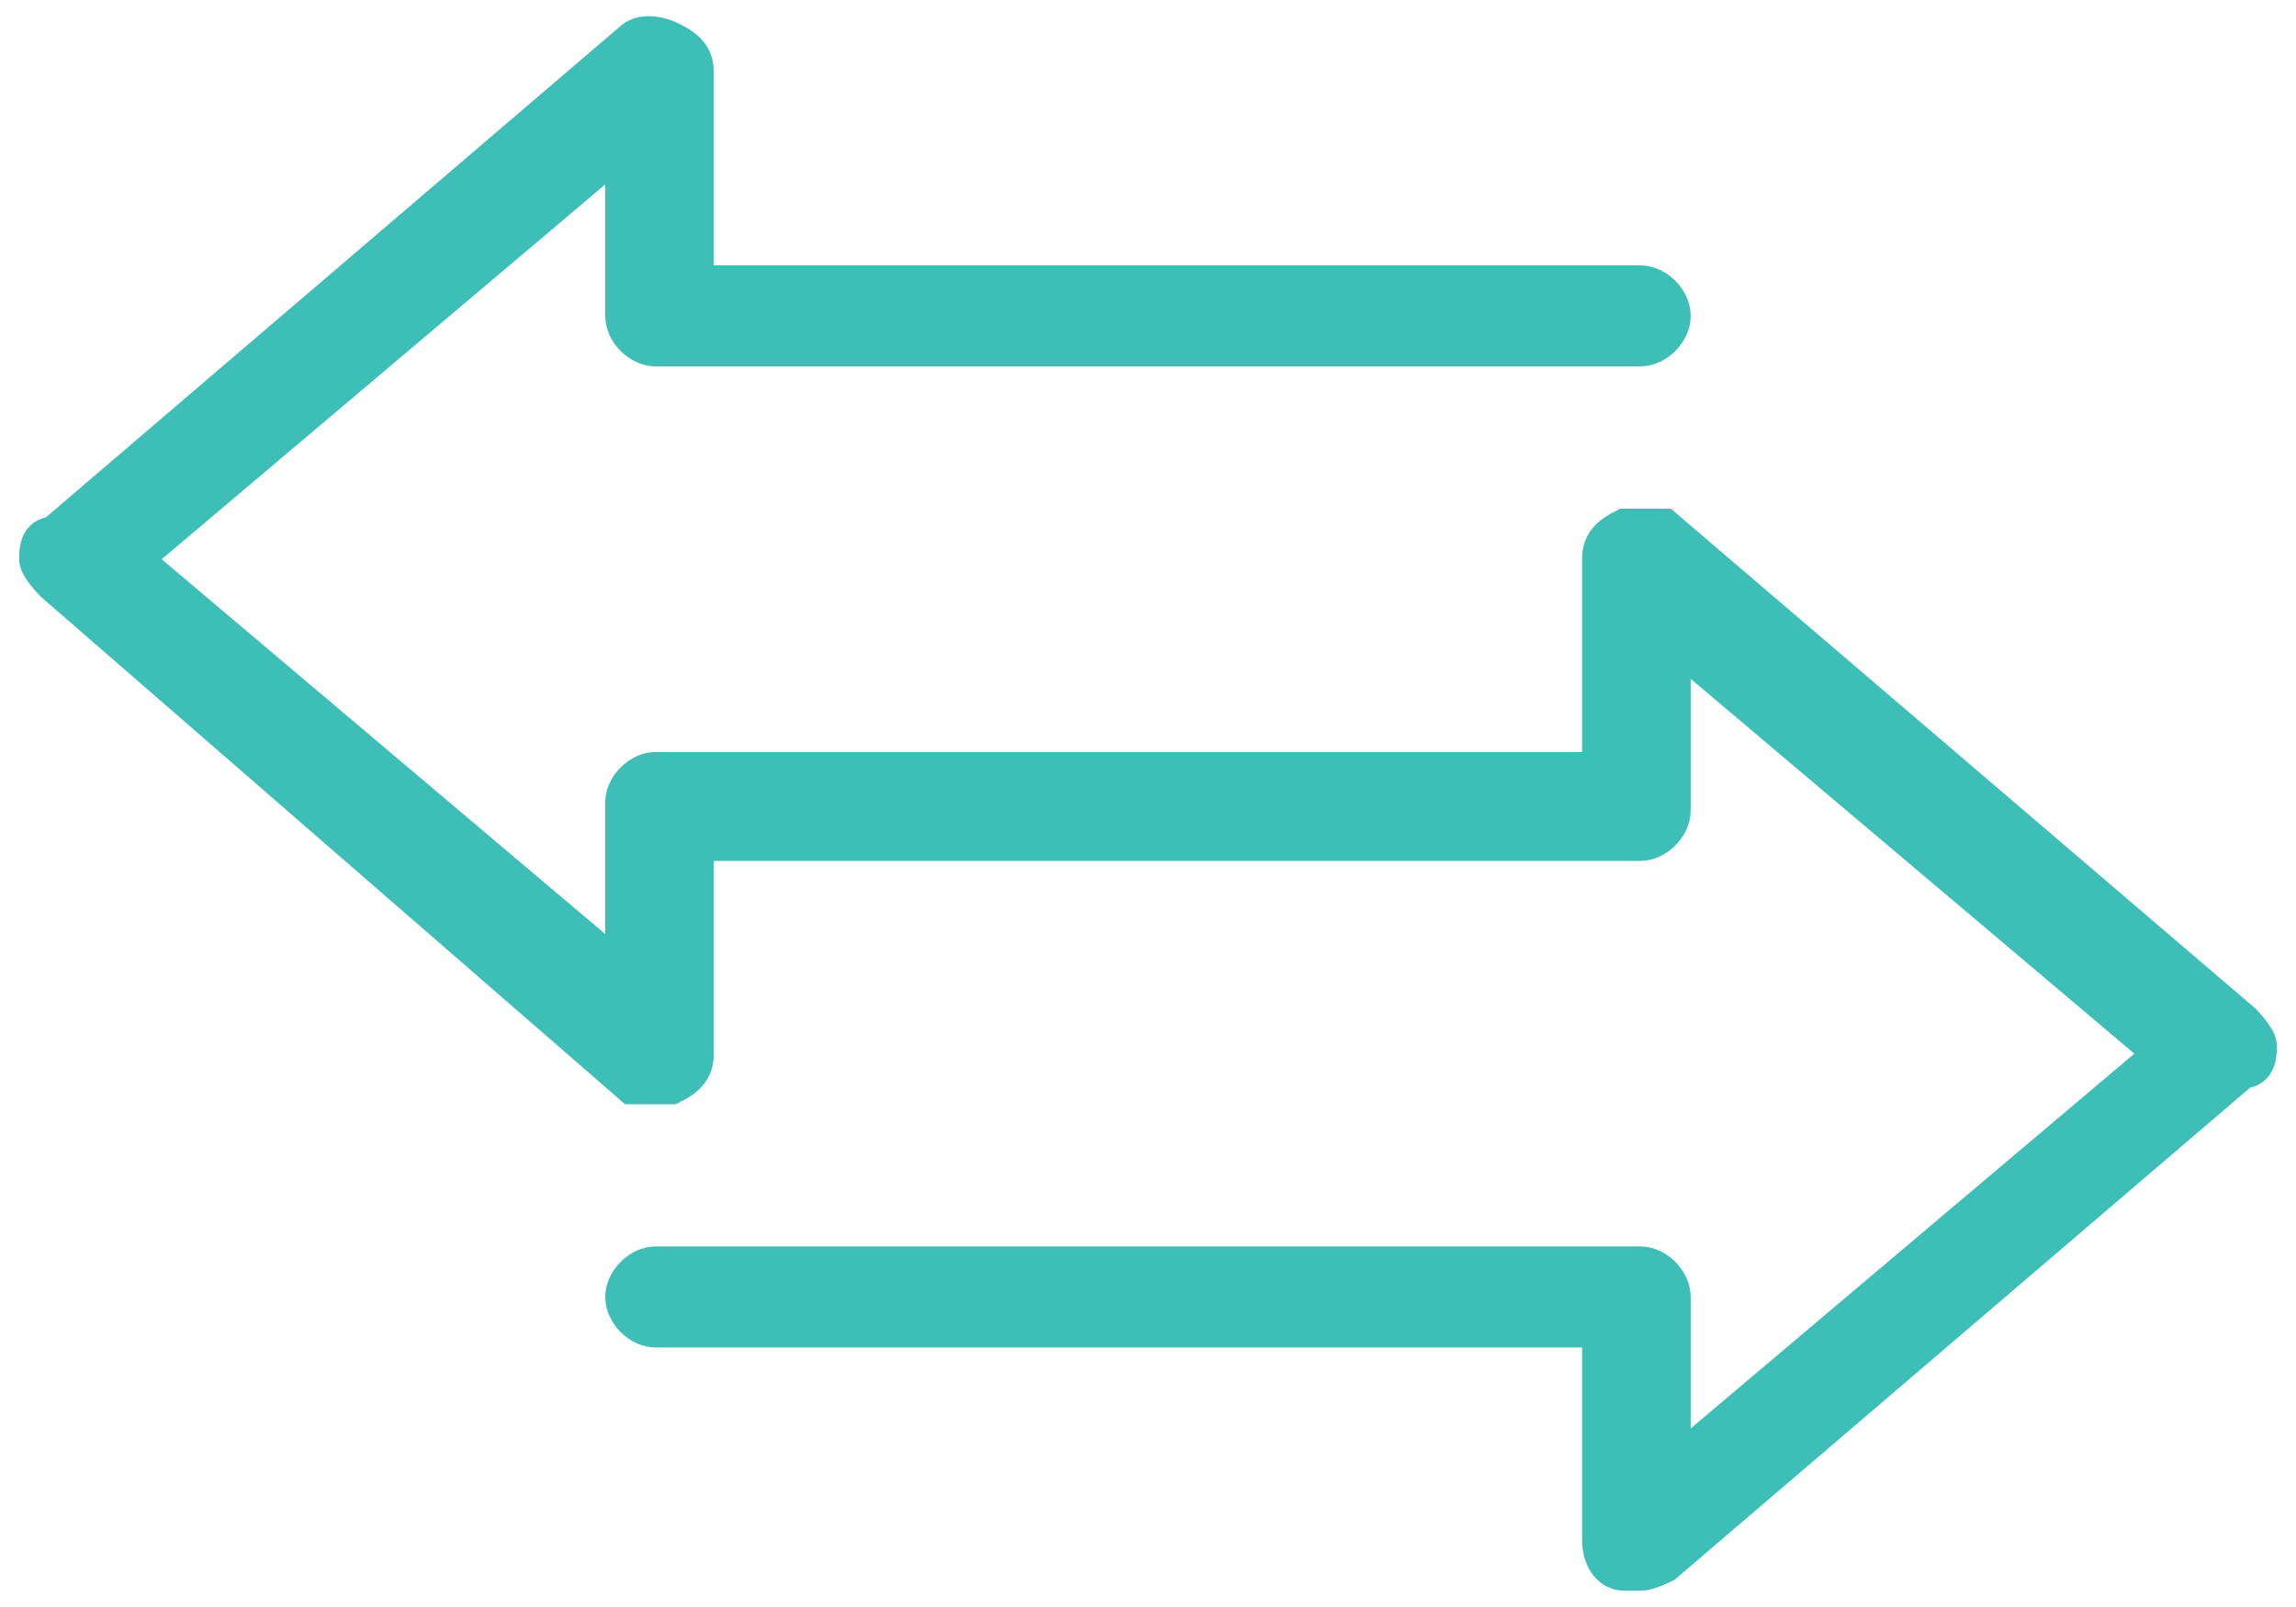 <svg width="30" height="21" viewBox="0 0 30 21" fill="none" xmlns="http://www.w3.org/2000/svg">
<path d="M29.5 13.667C29.5 13.769 29.5 13.974 29.296 13.974L21.739 20.436C21.739 20.436 21.535 20.538 21.433 20.538C21.331 20.538 21.331 20.538 21.229 20.538C21.025 20.538 20.922 20.333 20.922 20.128V17.359H8.567C8.363 17.359 8.158 17.154 8.158 16.949C8.158 16.744 8.363 16.538 8.567 16.538H21.433C21.637 16.538 21.841 16.744 21.841 16.949V19.205L28.275 13.769L21.841 8.333V10.59C21.841 10.795 21.637 11 21.433 11H9.077V13.769C9.077 13.974 8.975 14.077 8.771 14.18C8.567 14.18 8.465 14.18 8.261 14.18L0.704 7.615C0.704 7.615 0.5 7.41 0.5 7.308C0.5 7.205 0.5 7 0.704 7L8.261 0.538C8.363 0.436 8.567 0.436 8.771 0.538C8.975 0.641 9.077 0.744 9.077 0.949V3.718H21.433C21.637 3.718 21.841 3.923 21.841 4.128C21.841 4.333 21.637 4.538 21.433 4.538H8.567C8.363 4.538 8.158 4.333 8.158 4.128V1.872L1.725 7.308L8.158 12.744V10.487C8.158 10.282 8.363 10.077 8.567 10.077H20.922V7.308C20.922 7.103 21.025 7 21.229 6.897C21.433 6.897 21.535 6.897 21.739 6.897L29.296 13.359C29.296 13.359 29.5 13.564 29.5 13.667Z" fill="#3DBFB8" stroke="#3DBFB8" stroke-width="0.5" stroke-miterlimit="10"/>
</svg>
